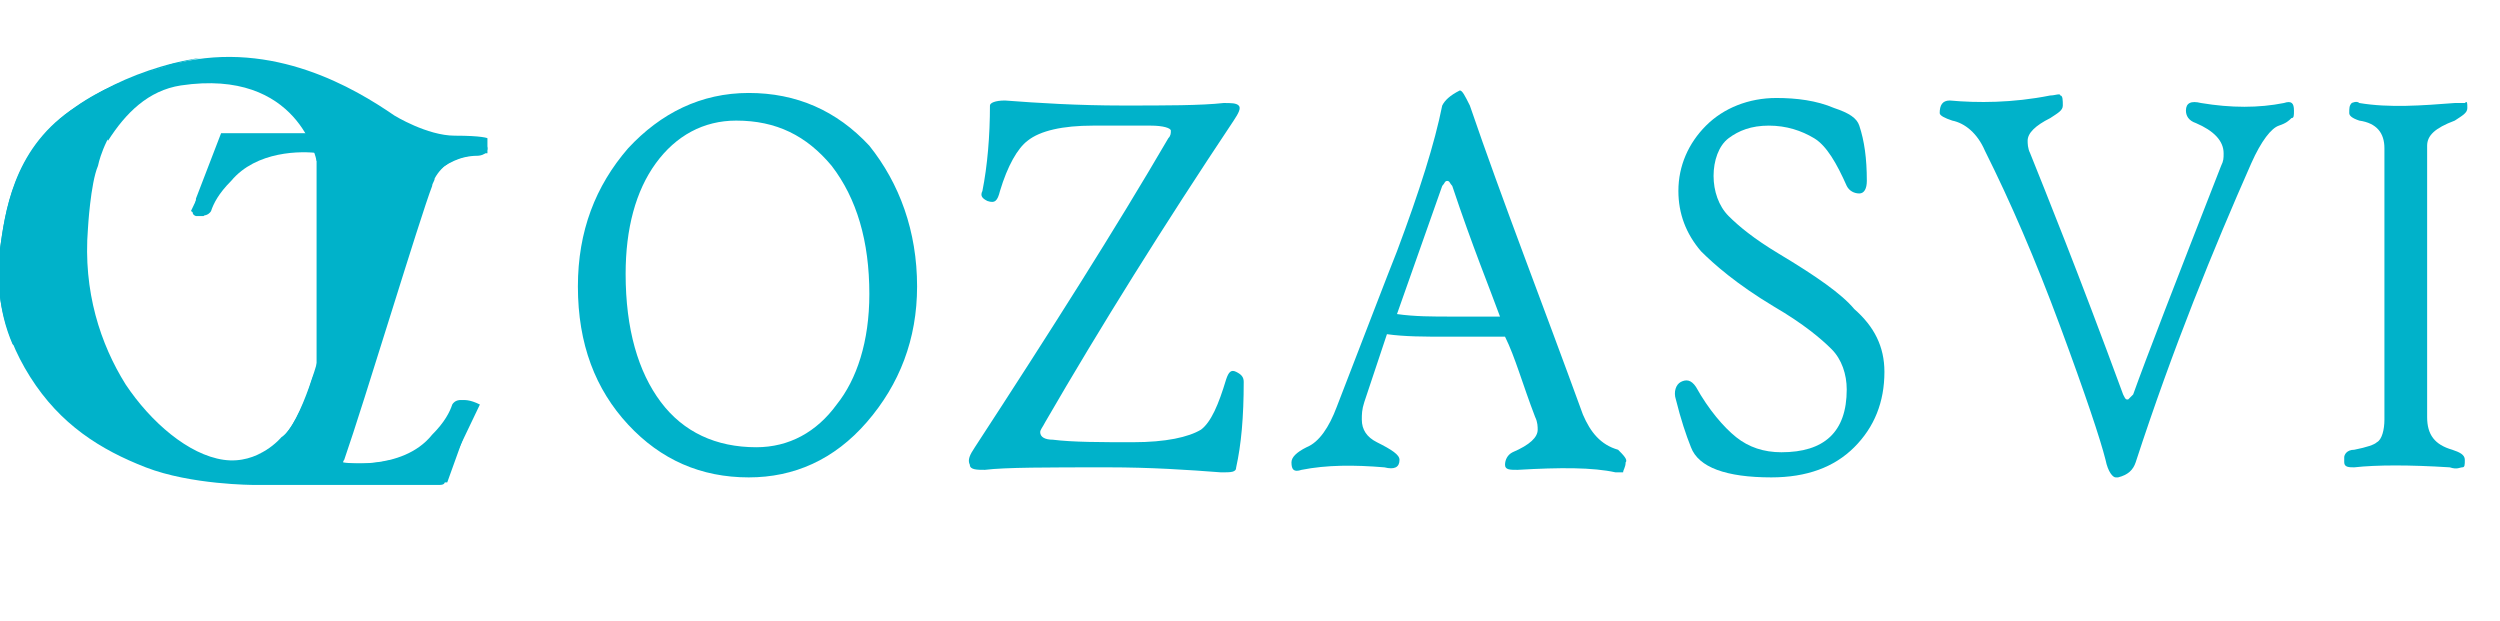 <?xml version="1.0" encoding="utf-8"?>
<!-- Generator: Adobe Illustrator 26.0.0, SVG Export Plug-In . SVG Version: 6.00 Build 0)  -->
<svg version="1.1" id="Layer_1" xmlns="http://www.w3.org/2000/svg" xmlns:xlink="http://www.w3.org/1999/xlink" x="0px" y="0px"
	 viewBox="0 0 99.5 24.7" style="enable-background:new 0 0 99.5 24.7;" xml:space="preserve">
<style type="text/css">
	.st0{fill:#00B2CA;}
</style>
<g>
	<g>
		<path class="st0" d="M36.5,11.4c0,2.1-0.7,3.9-2,5.4c-1.3,1.5-2.9,2.2-4.7,2.2c-1.9,0-3.5-0.7-4.8-2.1c-1.3-1.4-2-3.2-2-5.5
			c0-2.2,0.7-4,2-5.5c1.3-1.4,2.9-2.2,4.8-2.2c1.9,0,3.5,0.7,4.8,2.1C35.8,7.3,36.5,9.2,36.5,11.4z M34.6,11.7
			c0-2.1-0.5-3.8-1.5-5.1c-1-1.2-2.2-1.8-3.8-1.8c-1.3,0-2.4,0.6-3.2,1.7c-0.8,1.1-1.2,2.6-1.2,4.4c0,2.2,0.5,3.9,1.4,5.1
			c0.9,1.2,2.2,1.8,3.8,1.8c1.3,0,2.4-0.6,3.2-1.7C34.1,15.1,34.6,13.6,34.6,11.7z"/>
		<path class="st0" d="M49.5,15.2c0,1.4-0.1,2.5-0.3,3.4c0,0.2-0.2,0.2-0.6,0.2c-1.3-0.1-2.8-0.2-4.5-0.2c-2.4,0-4.1,0-4.9,0.1
			c-0.3,0-0.6,0-0.6-0.2c-0.1-0.2,0-0.4,0.2-0.7c3-4.6,5.6-8.7,7.7-12.3c0.1-0.1,0.1-0.2,0.1-0.3c0-0.1-0.3-0.2-0.8-0.2h-2.3
			c-1.2,0-2.1,0.2-2.6,0.6c-0.4,0.3-0.8,1-1.1,2C39.7,8,39.6,8.1,39.3,8c-0.2-0.1-0.3-0.2-0.2-0.4c0.2-1,0.3-2.2,0.3-3.4
			C39.4,4.1,39.6,4,40,4c1.3,0.1,2.9,0.2,4.7,0.2c1.7,0,3.1,0,4-0.1c0.3,0,0.5,0,0.6,0.1c0.1,0.1,0,0.3-0.2,0.6
			c-2.8,4.2-5.3,8.2-7.5,12c-0.1,0.2-0.2,0.3-0.2,0.4c0,0.2,0.2,0.3,0.5,0.3c0.8,0.1,1.9,0.1,3.2,0.1c1.3,0,2.2-0.2,2.7-0.5
			c0.4-0.3,0.7-1,1-2c0.1-0.3,0.2-0.4,0.4-0.3C49.4,14.9,49.5,15,49.5,15.2z"/>
		<path class="st0" d="M64.7,18.4c0,0.2-0.1,0.3-0.1,0.4c0,0-0.1,0-0.3,0c-0.9-0.2-2.2-0.2-3.9-0.1c-0.3,0-0.5,0-0.5-0.2
			c0-0.2,0.1-0.4,0.3-0.5c0.7-0.3,1-0.6,1-0.9c0-0.1,0-0.3-0.1-0.5c-0.5-1.3-0.8-2.4-1.2-3.2c-0.4,0-1.2,0-2.3,0
			c-0.9,0-1.7,0-2.4-0.1c-0.2,0.6-0.5,1.5-0.9,2.7c-0.1,0.3-0.1,0.5-0.1,0.7c0,0.4,0.2,0.7,0.6,0.9c0.6,0.3,0.9,0.5,0.9,0.7
			c0,0.3-0.2,0.4-0.6,0.3c-1.2-0.1-2.3-0.1-3.3,0.1c-0.3,0.1-0.4,0-0.4-0.3c0-0.2,0.2-0.4,0.6-0.6c0.5-0.2,0.9-0.8,1.2-1.6
			c1.2-3.1,2-5.2,2.4-6.2c0.9-2.4,1.5-4.3,1.8-5.8c0.1-0.2,0.3-0.4,0.7-0.6c0.1,0,0.2,0.2,0.4,0.6c1.3,3.8,2.9,7.9,4.5,12.3
			c0.3,0.7,0.7,1.2,1.4,1.4C64.6,18.1,64.8,18.3,64.7,18.4z M59.7,12.6c-0.4-1.1-1.1-2.8-1.9-5.2c-0.1-0.1-0.1-0.2-0.2-0.2
			s-0.1,0.1-0.2,0.2l-1.8,5.1c0.7,0.1,1.4,0.1,2.2,0.1C58.4,12.6,59,12.6,59.7,12.6z"/>
		<path class="st0" d="M75,14.8c0,1.2-0.4,2.2-1.2,3C73,18.6,71.9,19,70.5,19c-1.8,0-2.9-0.4-3.2-1.2c-0.2-0.5-0.4-1.1-0.6-1.9
			c-0.1-0.3,0-0.6,0.2-0.7c0.2-0.1,0.4-0.1,0.6,0.2c0.5,0.9,1.1,1.6,1.6,2c0.5,0.4,1.1,0.6,1.8,0.6c1.7,0,2.6-0.8,2.6-2.5
			c0-0.6-0.2-1.2-0.6-1.6c-0.4-0.4-1.1-1-2.3-1.7c-1.5-0.9-2.4-1.7-2.9-2.2c-0.6-0.7-0.9-1.5-0.9-2.4c0-1,0.4-1.9,1.1-2.6
			c0.7-0.7,1.7-1.1,2.8-1.1c0.8,0,1.6,0.1,2.3,0.4c0.6,0.2,0.9,0.4,1,0.7c0.2,0.6,0.3,1.3,0.3,2.2c0,0.3-0.1,0.5-0.3,0.5
			c-0.2,0-0.4-0.1-0.5-0.3c-0.4-0.9-0.8-1.6-1.3-1.9c-0.5-0.3-1.1-0.5-1.8-0.5c-0.7,0-1.2,0.2-1.6,0.5s-0.6,0.9-0.6,1.5
			c0,0.6,0.2,1.2,0.6,1.6c0.4,0.4,1,0.9,2,1.5c1.5,0.9,2.5,1.6,3,2.2C74.6,13,75,13.8,75,14.8z"/>
		<path class="st0" d="M91.3,4.4c0,0.2,0,0.3-0.1,0.3C91.1,4.8,91,4.9,90.7,5c-0.3,0.1-0.7,0.6-1.1,1.5c-1.5,3.4-3.1,7.3-4.6,11.9
			c-0.1,0.3-0.3,0.5-0.7,0.6c0,0,0,0-0.1,0c-0.1,0-0.3-0.2-0.4-0.7C83.6,17.5,83,15.7,82,13c-1-2.7-2-5-3-7
			c-0.3-0.7-0.8-1.1-1.3-1.2c-0.3-0.1-0.5-0.2-0.5-0.3c0-0.3,0.1-0.5,0.4-0.5c1.1,0.1,2.5,0.1,4-0.2c0.2,0,0.4-0.1,0.4,0
			c0.1,0,0.1,0.2,0.1,0.4c0,0.2-0.2,0.3-0.5,0.5c-0.6,0.3-0.9,0.6-0.9,0.9c0,0.1,0,0.3,0.1,0.5c0.6,1.5,1.9,4.7,3.7,9.6
			c0.1,0.2,0.1,0.2,0.2,0.2c0,0,0.1-0.1,0.2-0.2c0.5-1.4,1.7-4.5,3.5-9.1c0.1-0.2,0.1-0.3,0.1-0.5c0-0.5-0.4-0.9-1.1-1.2
			c-0.3-0.1-0.4-0.3-0.4-0.5c0-0.3,0.2-0.4,0.6-0.3c1.2,0.2,2.3,0.2,3.3,0C91.2,4,91.3,4.1,91.3,4.4z"/>
		<path class="st0" d="M98.2,4.3c0,0.2-0.2,0.3-0.5,0.5c-0.8,0.3-1.1,0.6-1.1,1v10.8c0,0.7,0.3,1.1,1,1.3c0.3,0.1,0.5,0.2,0.5,0.4
			c0,0.2,0,0.3-0.1,0.3c-0.1,0-0.2,0.1-0.5,0c-1.6-0.1-2.9-0.1-3.8,0c-0.2,0-0.4,0-0.4-0.2c0-0.1,0-0.1,0-0.2c0-0.1,0.1-0.3,0.4-0.3
			c0.5-0.1,0.8-0.2,0.9-0.3c0.2-0.1,0.3-0.5,0.3-0.9V5.9c0-0.6-0.3-1-1-1.1c-0.3-0.1-0.4-0.2-0.4-0.3c0-0.2,0-0.3,0.1-0.4
			c0,0,0.2-0.1,0.3,0c1.2,0.2,2.5,0.1,3.8,0c0.2,0,0.4,0,0.4,0C98.2,4,98.2,4.1,98.2,4.3z"/>
	</g>
	<g>
		<g>
			<g>
				<g>
					<g>
						<g>
							<g>
								<g>
									<g>
										<path class="st0" d="M12.6,6.4c0,0-0.7-3.7-5.4-3C5.9,3.6,5,4.5,4.3,5.6L3.9,4.9l2-1.8l2.6-0.6h2.4l2.6,1.3l0.2,3.1
											L12.6,6.4z"/>
									</g>
								</g>
							</g>
						</g>
					</g>
				</g>
			</g>
		</g>
		<g>
			<g>
				<g>
					<g>
						<g>
							<g>
								<g>
									<g>
										<path class="st0" d="M14.2,8.2c-0.2,1.1-1.6,6.7-1.6,6.7V3.7c0.5,0.6,0.9,1.2,1.3,2C13.9,5.6,14.5,7,14.2,8.2z"/>
									</g>
								</g>
							</g>
						</g>
					</g>
				</g>
			</g>
		</g>
		<g>
			<g>
				<g>
					<g>
						<g>
							<g>
								<g>
									<g>
										<path class="st0" d="M11.3,18.7l-3.7,0.1l-2.2-1.3l-2.3-3.8L1.9,7l4.5-3.8c0,0-1.3-0.5-3.6,1.2S0.2,8.5,0,9.9
											s0,3.2,1.2,5.1s2.8,2.9,4.6,3.6c1.8,0.7,4.3,0.7,4.3,0.7s7.2,0,7.4,0c0.2,0,0.2-0.1,0.2-0.1l-0.1-0.5l1.2-2.6
											c-0.6-0.4-0.8,0-0.8,0c-0.1,0.3-0.3,0.7-0.8,1.2c-1.2,1.5-3.7,1.1-3.7,1.1l-0.2-1.6L16,7l0.8,0.5c0,0,0.8-1.3,2.2-1.3
											c0,0,0.4,0,0.4-0.3s-0.9-0.4-0.9-0.4l-2.6,1l-1.1,2.7l-2.2,7.1L11.3,18.7z"/>
									</g>
								</g>
							</g>
						</g>
					</g>
				</g>
			</g>
		</g>
		<g>
			<g>
				<g>
					<g>
						<g>
							<g>
								<g>
									<g>
										<path class="st0" d="M1.3,14.3c0.9,0.8,1.9,1.6,2.8,2.5C4.5,17,4.7,17.3,5,17.5c0.1,0,0.2,0,0.3,0.1c0.1,0,0.1,0,0.2,0
											l-0.1,0l-2.3-3.8L1.9,7l4.5-4.1c0,0-1.3-0.1-3.6,1.5S0.2,8.5,0,9.9c-0.1,1.1-0.1,2.4,0.5,3.8C0.8,13.9,1.1,14.1,1.3,14.3z
											"/>
									</g>
								</g>
							</g>
						</g>
					</g>
				</g>
			</g>
		</g>
		<g>
			<g>
				<g>
					<g>
						<g>
							<g>
								<g>
									<g>
										<path class="st0" d="M18.1,16.1c-0.1,0.3-0.3,0.7-0.8,1.2c-1.2,1.5-3.7,1.1-3.7,1.1l-0.2-1.6L16,7l0.8,0.5
											c0,0,0.1-0.1,0.2-0.2c-0.3-0.2-0.5-0.6-0.6-1l-0.4,0.2l-1.1,2.7l-2.2,7.1l-1.3,2.4l-0.8,0c0.6,0.1,1.2,0.1,1.8,0.1
											c0.7,0,1.4,0,2.2,0c1.1-0.2,2.1-0.4,3.2-0.4c0.1,0,0.1,0,0.2,0l1.1-2.3C18.3,15.7,18.1,16.1,18.1,16.1z"/>
									</g>
								</g>
							</g>
						</g>
					</g>
				</g>
			</g>
		</g>
		<g>
			<g>
				<g>
					<g>
						<g>
							<g>
								<g>
									<g>
										<path class="st0" d="M13.7,18.3c0.8-2.3,3-9.6,3.5-10.9c0-0.1,0.1-0.2,0.1-0.3C17.9,6,19.4,6,19.4,6V5.5
											c0,0-0.2-0.1-1.3-0.1c-1.1,0-2.4-0.8-2.4-0.8c-1.6-1.1-4.8-3-8.6-2.1C6.9,2.5,6.7,2.6,6.4,2.7C1.7,4,0.7,8,0.7,8
											s-1.1,3.2,0.4,6.2c0.1,0.2,0.3,0.5,0.4,0.7c1.8,2.7,4.4,3.7,6.1,4c0,0,0,0,0,0C7.9,18.9,8.1,19,8.4,19
											c1.7,0.2,9.4,0.2,9.4,0.2l0.9-2.5c0.1-0.3,0.4-0.6,0.1-0.7c-0.1,0-0.2,0-0.3,0c-0.1,0.1-0.1,0.2-0.1,0.2
											c-1,2.8-4.6,2.4-4.6,2.4c-0.1,0-0.1-0.1-0.1-0.1C13.6,18.4,13.7,18.3,13.7,18.3z M5,15.3c-1-1.6-1.7-3.7-1.5-6.2
											c0,0,0.1-1.8,0.4-2.5c0,0,0.8-4.3,6.1-3.6c1.2,0.2,2.1,0.6,2.8,1.3v9.5c0,0-0.8,3.1-1.6,3.6c0,0-0.9,1.1-2.3,0.9
											S6,16.8,5,15.3z"/>
									</g>
								</g>
							</g>
						</g>
					</g>
				</g>
			</g>
		</g>
		<g>
			<g>
				<g>
					<g>
						<g>
							<g>
								<g>
									<g>
										<path class="st0" d="M14.5,8.1c-0.2,0.9-1.6,5.7-1.6,5.7V4.3c0.5,0.5,0.9,1,1.3,1.7C14.1,5.9,14.7,7.1,14.5,8.1z"/>
									</g>
								</g>
							</g>
						</g>
					</g>
				</g>
			</g>
		</g>
		<g>
			<g>
				<g>
					<g>
						<g>
							<g>
								<g>
									<g>
										<path class="st0" d="M8.4,8.4c0.1-0.3,0.3-0.7,0.8-1.2C10.2,6,12,6,12.7,6.1c0-0.1,0.1-0.2,0.1-0.3c0-0.1,0-0.1,0.1-0.2
											c-0.2,0-0.5,0-0.7,0C11.1,5.8,10,6.1,8.9,6.1c-0.1,0-0.1,0-0.2,0L7.6,8.4C8.2,8.8,8.4,8.4,8.4,8.4z"/>
									</g>
								</g>
							</g>
						</g>
					</g>
				</g>
			</g>
		</g>
		<g>
			<g>
				<g>
					<g>
						<g>
							<g>
								<g>
									<g>
										<path class="st0" d="M7.8,8.6c0.1,0,0.2,0,0.3,0c0.1-0.1,0.1-0.2,0.1-0.2c0.9-2.6,3.3-2.6,5.1-2.4c0-0.1-0.5-0.5-0.4-0.7
											c-2.2,0-4.1,0-4.1,0L7.8,7.9C7.8,8.2,7.5,8.5,7.8,8.6z"/>
									</g>
								</g>
							</g>
						</g>
					</g>
				</g>
			</g>
		</g>
		<g>
			<g>
				<g>
					<g>
						<g>
							<g>
								<g>
									<g>
										<g>
											<path class="st0" d="M1.1,14.1c-0.6-1.2-0.8-2.5-0.8-3.8c0-2.6,1.4-5.2,3.8-6.7C5.2,3,6.6,2.5,8,2.3
												C6.6,2.6,5.3,3,4.1,3.7c-2.4,1.4-3.7,4-3.8,6.6C0.3,11.6,0.5,12.9,1.1,14.1L1.1,14.1z"/>
										</g>
									</g>
								</g>
							</g>
						</g>
					</g>
				</g>
			</g>
			<g>
				<g>
					<g>
						<g>
							<g>
								<g>
									<g>
										<g>
											<path class="st0" d="M3.8,6.7c0.3-1.3,1.1-2.7,2.5-3.3c1-0.5,2.2-0.6,3.4-0.5c1.2,0.1,2.3,0.5,3.1,1.3
												c0.9,0.8,1.7,2,1.8,3.2c0,0.2,0,0.3,0,0.5c0,0-0.8,2.7-0.8,2.7c0,0.1-0.4,1.5-0.4,1.5c-0.1,0.3-0.3,0.9-0.4,1.2
												c-0.2,0.6-0.5,1.8-0.7,2.4c-0.4,1-1,2.1-2.1,2.4c1-0.3,1.5-1.2,1.9-2.1c0.2-0.4,0.3-1,0.5-1.3c0.2-0.7,0.6-1.8,0.8-2.6
												c0.3-1,0.9-3.3,1.2-4.3c0-0.1,0-0.3,0-0.5c-0.1-1.1-0.6-2.1-1.4-2.9c-0.6-0.7-1.5-1.2-2.5-1.5C9.3,2.8,8,2.8,6.7,3.3
												C5.1,3.8,4.1,5.3,3.8,6.7L3.8,6.7z"/>
										</g>
									</g>
								</g>
							</g>
						</g>
					</g>
				</g>
			</g>
			<g>
				<g>
					<g>
						<g>
							<g>
								<g>
									<g>
										<g>
											<path class="st0" d="M13.7,18.6c1.9,0.1,3.9-0.5,4.5-2.3c0-0.1,0.1-0.2,0.2-0.3c0,0,0.1,0,0.1,0c0,0-0.1,0.1-0.1,0.1
												c0,0,0,0.1-0.1,0.2c-0.5,1.3-1.7,2-3.1,2.2c-0.2,0-0.5,0.1-0.7,0.1C14.2,18.6,14,18.6,13.7,18.6L13.7,18.6z"/>
										</g>
									</g>
								</g>
							</g>
						</g>
					</g>
				</g>
			</g>
			<g>
				<g>
					<g>
						<g>
							<g>
								<g>
									<g>
										<g>
											<path class="st0" d="M17.1,7.4c0.2-0.7,0.9-1.1,1.6-1.3C19,6,19.2,6,19.4,6l0,0.1c-0.2,0-0.5,0-0.7,0.1
												C18,6.3,17.3,6.7,17.1,7.4L17.1,7.4z"/>
										</g>
									</g>
								</g>
							</g>
						</g>
					</g>
				</g>
			</g>
		</g>
	</g>
</g>
</svg>
